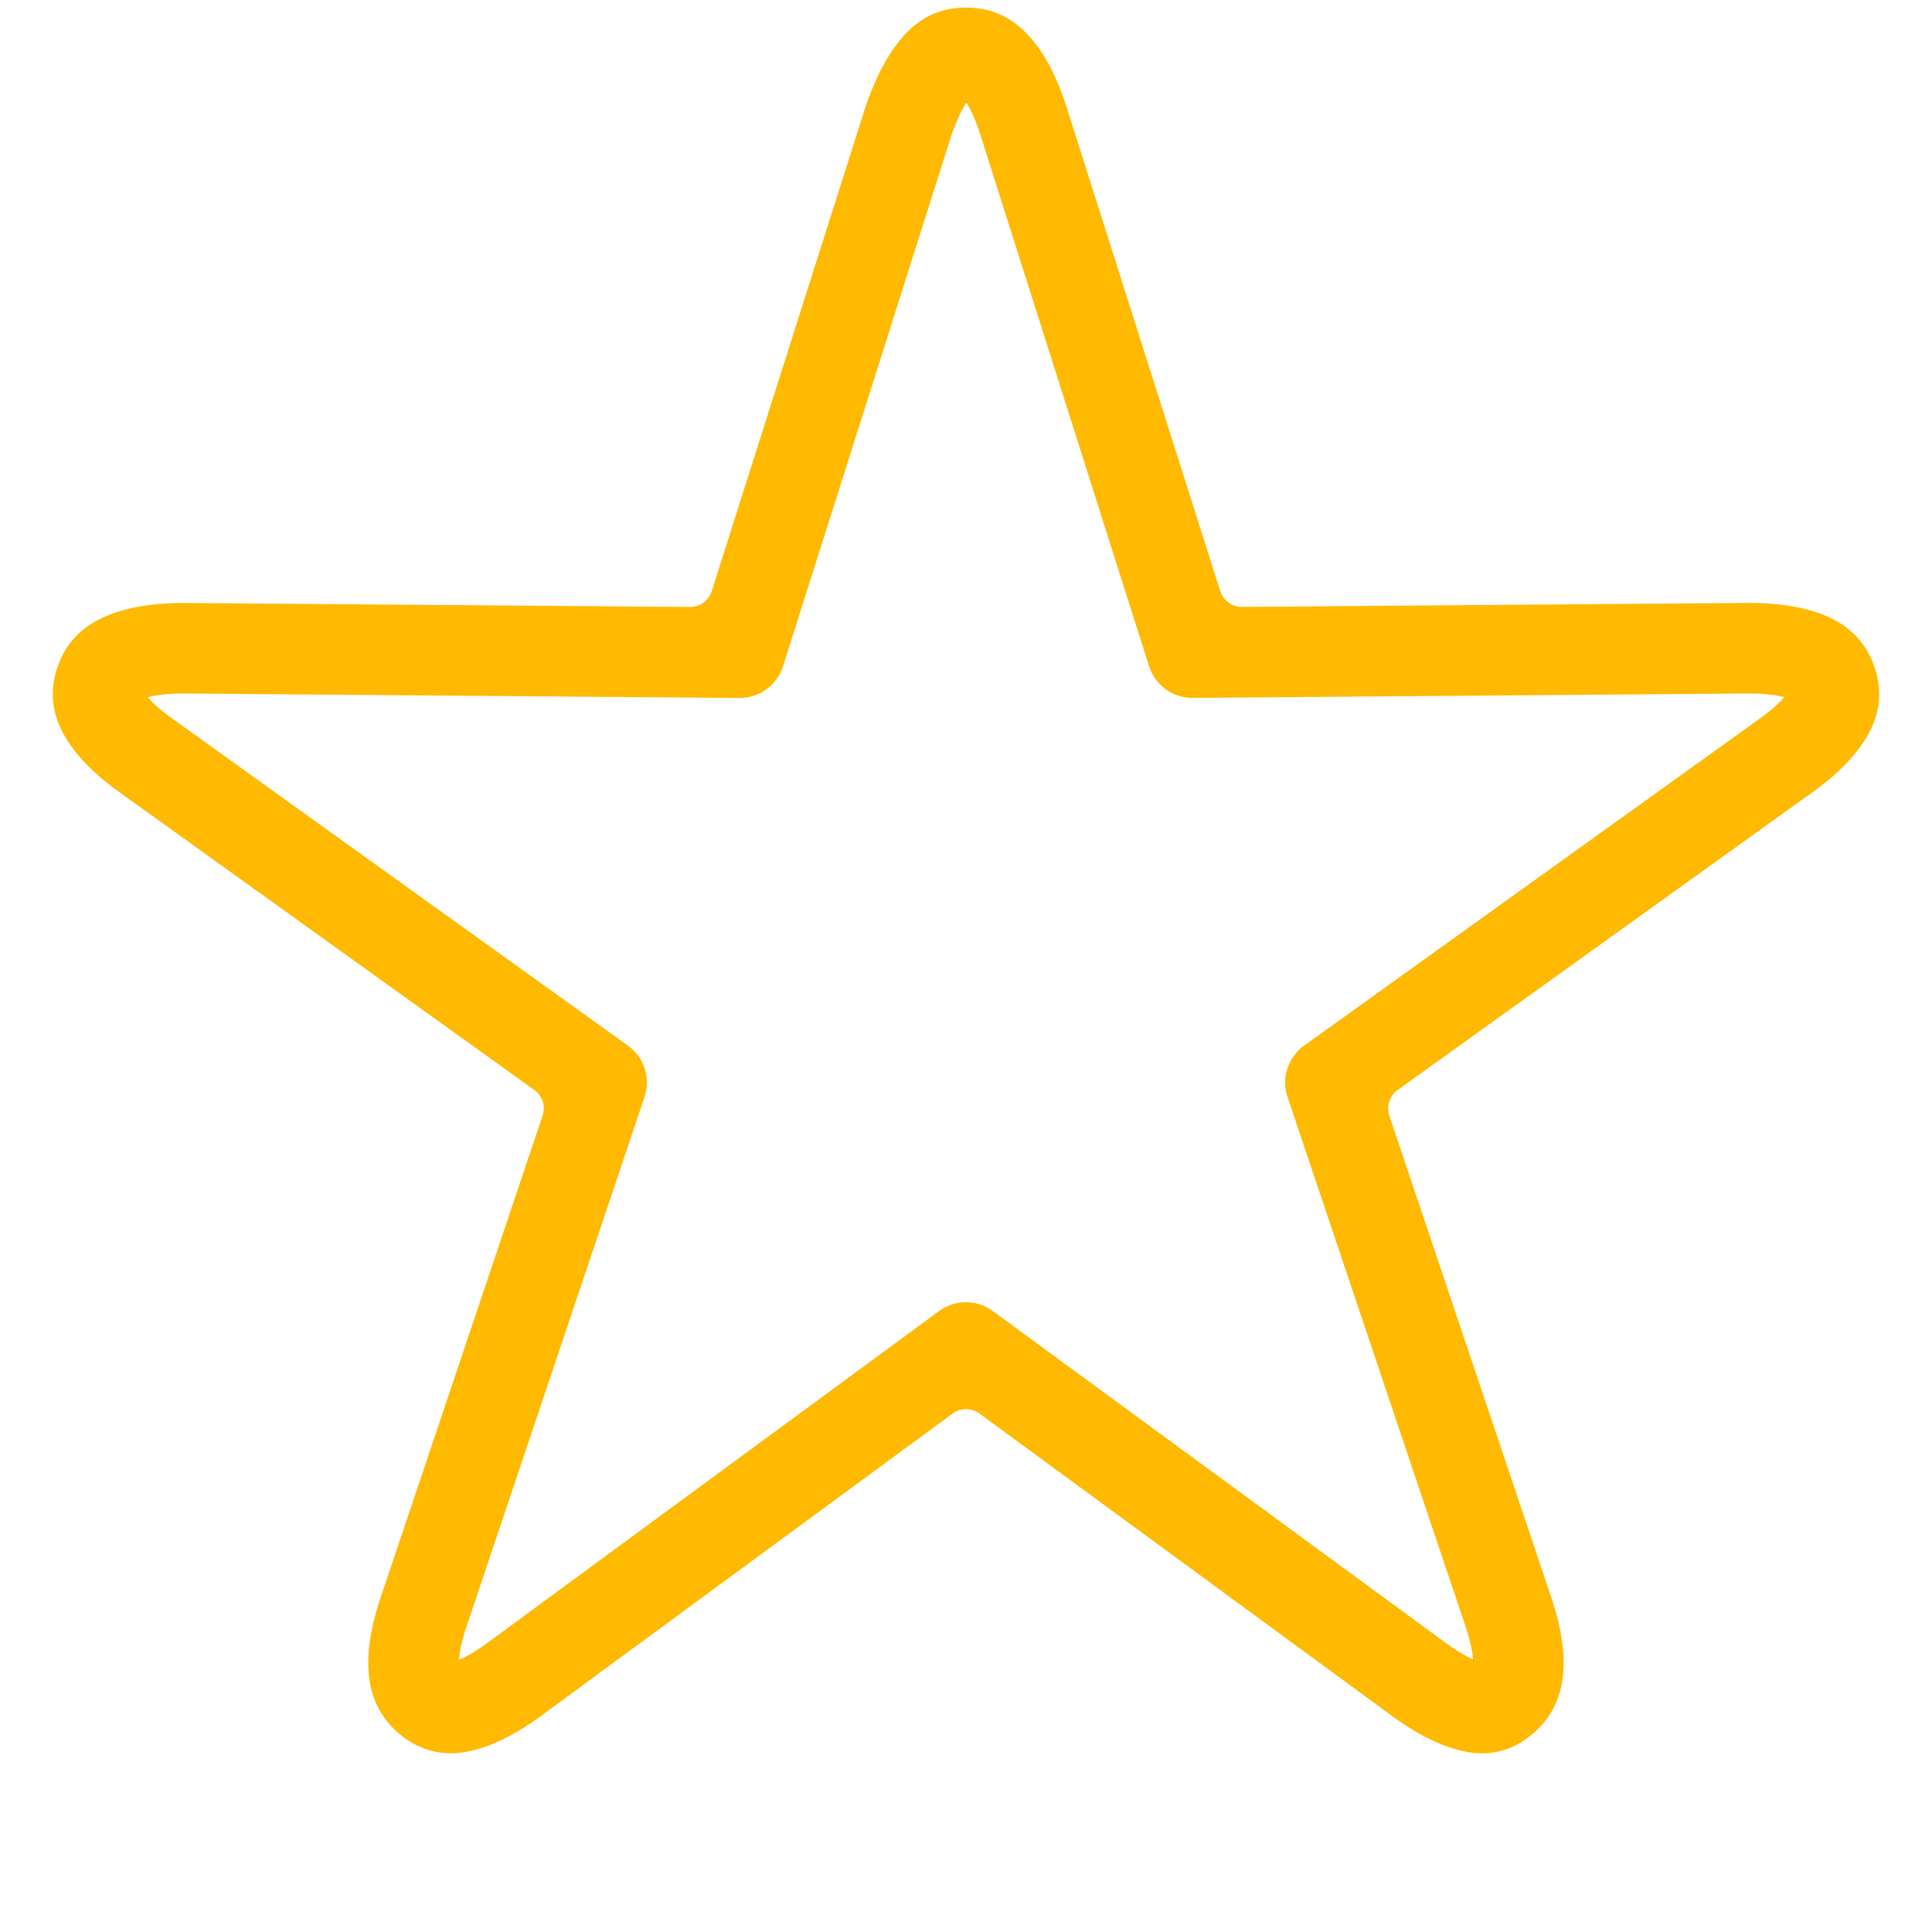 <svg xmlns="http://www.w3.org/2000/svg" viewBox="0 0 512 512">
    <path fill="#FFB900" d="M256 2c6.23 0 11.54 2.24 15.94 6.73 4.28 4.37 7.77 10.68 10.5 18.95l.22.7 40.72 128.28c.8 2.5 3.13 4.2 5.77 4.18l134.1-1.06c9.17 0 16.54 1.37 22.13 4.12 5.6 2.75 9.4 7.06 11.4 12.92 2.03 6.05 1.52 11.87-1.5 17.46-2.94 5.42-7.9 10.64-14.9 15.63l-.63.46-109.37 78.5c-2.14 1.54-3.03 4.3-2.2 6.78l42.85 127.47c2.93 8.62 3.94 16 3.02 22.14-.9 6.13-3.85 11.13-8.8 14.98-4.94 3.84-10.53 5.17-16.76 3.98-6.07-1.16-12.64-4.35-19.74-9.58l-.6-.45-108.6-79.6c-2.12-1.53-5-1.53-7.1.02l-108.33 79.57c-7.33 5.5-14.1 8.84-20.34 10.03-6.25 1.2-11.93-.14-17.06-3.98-4.94-3.85-7.88-8.85-8.8-14.98-.88-5.98.05-13.12 2.8-21.44l43.07-128.16c.85-2.5-.04-5.24-2.18-6.78l-109.37-78.5c-7.33-5.14-12.5-10.5-15.53-16.08-3.02-5.6-3.53-11.4-1.5-17.46 2-5.86 5.85-10.17 11.53-12.92 5.52-2.67 12.6-4.04 21.23-4.12h.76l134.1 1.06c2.65.02 4.98-1.67 5.78-4.18L229.34 28.4c2.93-8.62 6.55-15.18 10.85-19.67C244.5 4.23 249.76 2 256 2zm.23 25.42l-.14-.22-.13.2c-1.13 1.78-2.35 4.34-3.55 7.7l-.3.8L207.5 176.6c-1.6 5.02-6.27 8.4-11.54 8.37L48.7 183.78h-.48c-3.78.03-6.73.4-8.84.95l-.2.06.06.05c1.36 1.6 3.45 3.48 6.37 5.56l.65.46 120.17 86.26c4.28 3.07 6.06 8.57 4.38 13.57l-47.1 140.14c-1.27 3.7-1.9 6.63-2.05 8.7l-.02.34.24-.1c2-.86 4.5-2.33 7.45-4.5l.6-.45 118.97-87.4c4.2-3.1 9.96-3.1 14.18 0l119.47 87.54c3 2.24 5.54 3.77 7.58 4.7l.24.1-.02-.22c-.07-1-.26-2.2-.57-3.58l-.18-.78c-.3-1.2-.68-2.52-1.16-3.98L341.2 290.7c-1.68-5 .1-10.5 4.38-13.58l120.3-86.34.1-.1c3.13-2.18 5.36-4.16 6.78-5.83l.1-.1-.26-.07c-1.22-.3-2.75-.56-4.6-.7l-.85-.08c-.9-.06-1.85-.1-2.87-.1l-.98-.02-147.24 1.17c-5.27.04-9.94-3.35-11.54-8.37L259.8 35.68c-1.18-3.7-2.42-6.43-3.57-8.26z"/>
</svg>
